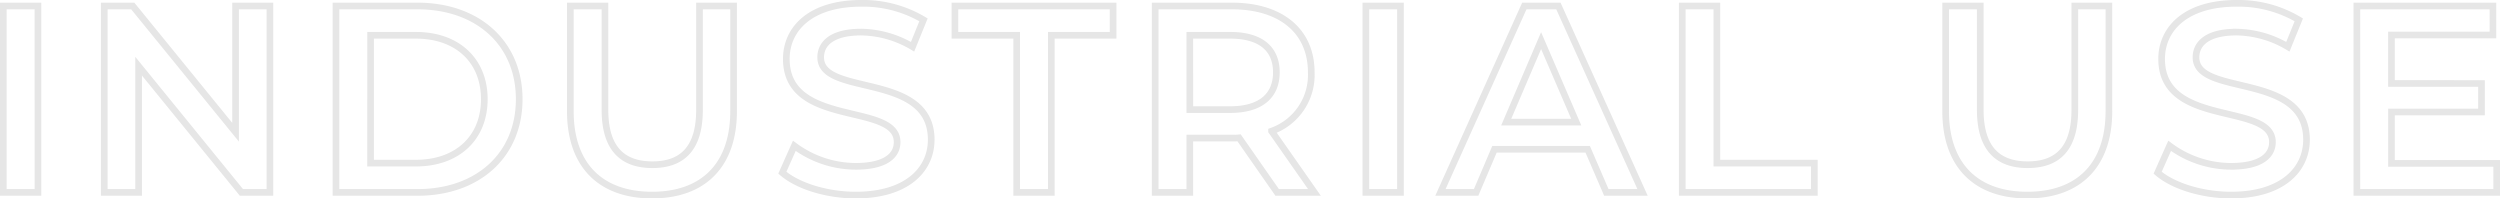 <svg xmlns="http://www.w3.org/2000/svg" width="375.48" height="29.8" viewBox="0 0 375.48 29.8">
  <path id="Path_611" data-name="Path 611" d="M3.76,0h5.2V-28H3.76ZM38.64-28V-9.04L23.2-28H18.92V0h5.16V-18.96L39.52,0H43.8V-28ZM53.72,0H65.96c9.08,0,15.28-5.6,15.28-14s-6.2-14-15.28-14H53.72Zm5.2-4.4V-23.6h6.8C71.96-23.6,76-19.8,76-14S71.96-4.4,65.72-4.4ZM101.2.4c7.64,0,12.24-4.44,12.24-12.6V-28h-5.12v15.6c0,5.76-2.56,8.24-7.08,8.24s-7.12-2.48-7.12-8.24V-28h-5.2v15.8C88.92-4.04,93.52.4,101.2.4Zm30.6,0c7.68,0,11.32-3.84,11.32-8.32,0-10.28-16.6-6.4-16.6-12.36,0-2.12,1.76-3.8,6.08-3.8a15.56,15.56,0,0,1,7.72,2.2l1.64-4.04a17.7,17.7,0,0,0-9.32-2.48c-7.68,0-11.28,3.84-11.28,8.36C121.36-9.64,138-13.6,138-7.56c0,2.08-1.84,3.64-6.2,3.64A15.515,15.515,0,0,1,122.56-7l-1.8,4.04C123.08-.96,127.44.4,131.8.4ZM155.96,0h5.2V-23.6h9.28V-28H146.68v4.4h9.28Zm44.72,0-6.44-9.2a8.952,8.952,0,0,0,5.96-8.84c0-6.2-4.56-9.96-11.92-9.96H176.76V0h5.2V-8.16h6.32a9.748,9.748,0,0,0,1.08-.04L195.08,0Zm-5.72-18.04c0,3.52-2.36,5.6-6.92,5.6h-6.08V-23.6h6.08C192.6-23.6,194.96-21.56,194.96-18.04ZM208.4,0h5.2V-28h-5.2Zm36.12,0h5.44L237.32-28H232.2L219.6,0h5.36l2.76-6.48h14ZM229.48-10.56l5.24-12.24L240-10.56ZM255.92,0h19.84V-4.4H261.12V-28h-5.2Zm51.84.4C315.4.4,320-4.04,320-12.2V-28h-5.12v15.6c0,5.76-2.56,8.24-7.08,8.24s-7.12-2.48-7.12-8.24V-28h-5.2v15.8C295.48-4.04,300.08.4,307.76.4Zm30.6,0c7.68,0,11.32-3.84,11.32-8.32,0-10.28-16.6-6.4-16.6-12.36,0-2.12,1.76-3.8,6.08-3.8a15.56,15.56,0,0,1,7.72,2.2l1.64-4.04a17.7,17.7,0,0,0-9.32-2.48c-7.68,0-11.28,3.84-11.28,8.36,0,10.4,16.64,6.44,16.64,12.48,0,2.08-1.84,3.64-6.2,3.64A15.514,15.514,0,0,1,329.12-7l-1.8,4.04C329.64-.96,334,.4,338.36.4Zm24.08-4.76v-7.72h13.52v-4.28H362.44v-7.28h15.24V-28H357.24V0h21V-4.36Z" transform="translate(-3.26 28.9)" fill="none" stroke="#d5d5d5" stroke-width="1" opacity="0.6"/>
</svg>
